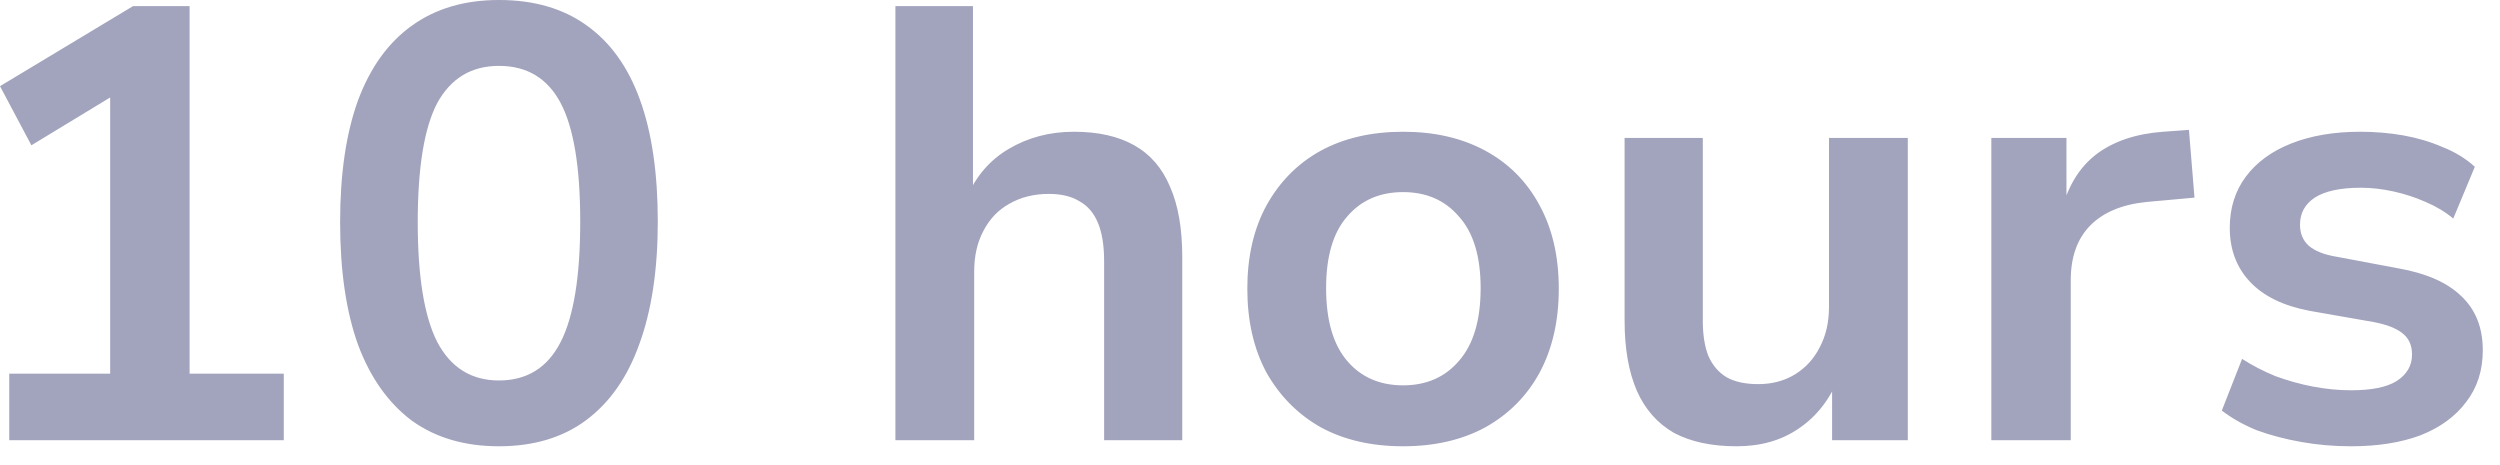 <?xml version="1.0" encoding="utf-8"?>
<svg xmlns="http://www.w3.org/2000/svg" fill="none" height="100%" overflow="visible" preserveAspectRatio="none" style="display: block;" viewBox="0 0 43 8" width="100%">
<path d="M0.159 7.571V6.427H1.895V1.249L2.562 1.271L0.54 2.499L0 1.482L2.287 0.106H3.261V6.427H4.881V7.571H0.159ZM8.582 7.676C7.989 7.676 7.489 7.528 7.079 7.232C6.676 6.928 6.369 6.494 6.158 5.929C5.953 5.358 5.85 4.655 5.85 3.822C5.85 2.989 5.953 2.291 6.158 1.726C6.369 1.161 6.676 0.734 7.079 0.445C7.489 0.148 7.989 0 8.582 0C9.183 0 9.683 0.145 10.086 0.434C10.496 0.724 10.803 1.151 11.007 1.715C11.212 2.28 11.314 2.979 11.314 3.812C11.314 4.638 11.208 5.34 10.996 5.919C10.792 6.491 10.485 6.928 10.075 7.232C9.673 7.528 9.175 7.676 8.582 7.676ZM8.582 6.544C9.063 6.544 9.416 6.325 9.641 5.887C9.867 5.449 9.98 4.758 9.98 3.812C9.98 2.873 9.867 2.192 9.641 1.768C9.416 1.345 9.063 1.133 8.582 1.133C8.11 1.133 7.756 1.345 7.523 1.768C7.298 2.192 7.185 2.876 7.185 3.822C7.185 4.761 7.298 5.449 7.523 5.887C7.756 6.325 8.11 6.544 8.582 6.544ZM15.401 7.571V0.106H16.735V3.399H16.629C16.784 3.032 17.025 2.753 17.349 2.562C17.681 2.365 18.055 2.266 18.472 2.266C18.889 2.266 19.234 2.344 19.509 2.499C19.785 2.654 19.99 2.891 20.123 3.208C20.265 3.526 20.335 3.932 20.335 4.426V7.571H18.991V4.489C18.991 4.221 18.955 4.002 18.885 3.833C18.814 3.664 18.709 3.54 18.567 3.462C18.433 3.378 18.256 3.335 18.038 3.335C17.783 3.335 17.557 3.392 17.36 3.505C17.169 3.611 17.021 3.766 16.915 3.971C16.809 4.168 16.756 4.401 16.756 4.669V7.571H15.401ZM24.133 7.676C23.589 7.676 23.116 7.567 22.714 7.348C22.318 7.122 22.008 6.808 21.782 6.406C21.563 5.997 21.454 5.516 21.454 4.966C21.454 4.415 21.563 3.939 21.782 3.536C22.008 3.127 22.318 2.813 22.714 2.594C23.116 2.375 23.589 2.266 24.133 2.266C24.676 2.266 25.149 2.375 25.551 2.594C25.954 2.813 26.265 3.127 26.483 3.536C26.702 3.939 26.811 4.415 26.811 4.966C26.811 5.516 26.702 5.997 26.483 6.406C26.265 6.808 25.954 7.122 25.551 7.348C25.149 7.567 24.676 7.676 24.133 7.676ZM24.133 6.628C24.535 6.628 24.856 6.487 25.096 6.205C25.343 5.922 25.467 5.506 25.467 4.955C25.467 4.412 25.343 4.002 25.096 3.727C24.856 3.445 24.535 3.304 24.133 3.304C23.73 3.304 23.409 3.445 23.169 3.727C22.929 4.002 22.809 4.412 22.809 4.955C22.809 5.506 22.929 5.922 23.169 6.205C23.409 6.487 23.73 6.628 24.133 6.628ZM29.87 7.676C29.439 7.676 29.079 7.599 28.79 7.444C28.507 7.281 28.296 7.041 28.155 6.724C28.014 6.399 27.943 5.997 27.943 5.516V2.372H29.288V5.516C29.288 5.756 29.32 5.958 29.383 6.12C29.454 6.282 29.559 6.406 29.701 6.491C29.841 6.568 30.021 6.607 30.241 6.607C30.481 6.607 30.692 6.551 30.876 6.438C31.059 6.325 31.201 6.169 31.3 5.972C31.406 5.774 31.459 5.541 31.459 5.273V2.372H32.814V7.571H31.512V6.491H31.628C31.472 6.872 31.243 7.165 30.94 7.369C30.643 7.574 30.286 7.676 29.87 7.676ZM34.251 7.571V2.372H35.543V3.632H35.458C35.564 3.208 35.761 2.884 36.051 2.658C36.347 2.432 36.733 2.301 37.205 2.266L37.65 2.234L37.745 3.399L36.93 3.473C36.499 3.515 36.171 3.653 35.945 3.886C35.727 4.112 35.617 4.422 35.617 4.818V7.571H34.251ZM40.438 7.676C40.149 7.676 39.863 7.652 39.581 7.602C39.306 7.553 39.051 7.486 38.818 7.401C38.592 7.309 38.391 7.196 38.215 7.062L38.564 6.173C38.74 6.286 38.931 6.385 39.136 6.469C39.348 6.547 39.563 6.607 39.782 6.649C40.008 6.692 40.227 6.713 40.438 6.713C40.792 6.713 41.053 6.66 41.222 6.554C41.398 6.441 41.487 6.289 41.487 6.099C41.487 5.936 41.43 5.813 41.317 5.728C41.211 5.644 41.046 5.58 40.82 5.538L39.729 5.347C39.278 5.262 38.935 5.096 38.702 4.849C38.469 4.602 38.352 4.292 38.352 3.918C38.352 3.579 38.444 3.286 38.628 3.039C38.812 2.792 39.072 2.601 39.411 2.467C39.75 2.333 40.146 2.266 40.597 2.266C40.851 2.266 41.099 2.287 41.338 2.329C41.578 2.372 41.804 2.439 42.016 2.531C42.228 2.615 42.412 2.728 42.567 2.869L42.196 3.759C42.062 3.646 41.903 3.551 41.72 3.473C41.543 3.395 41.36 3.335 41.169 3.293C40.978 3.251 40.792 3.229 40.608 3.229C40.255 3.229 39.99 3.286 39.814 3.399C39.644 3.512 39.56 3.667 39.56 3.865C39.56 4.013 39.609 4.133 39.708 4.225C39.814 4.316 39.972 4.38 40.184 4.415L41.254 4.616C41.734 4.701 42.094 4.86 42.334 5.093C42.581 5.326 42.704 5.636 42.704 6.025C42.704 6.371 42.609 6.667 42.418 6.914C42.234 7.161 41.974 7.352 41.635 7.486C41.296 7.613 40.898 7.676 40.438 7.676Z" fill="#A2A3BD" id="Vector"/>
</svg>